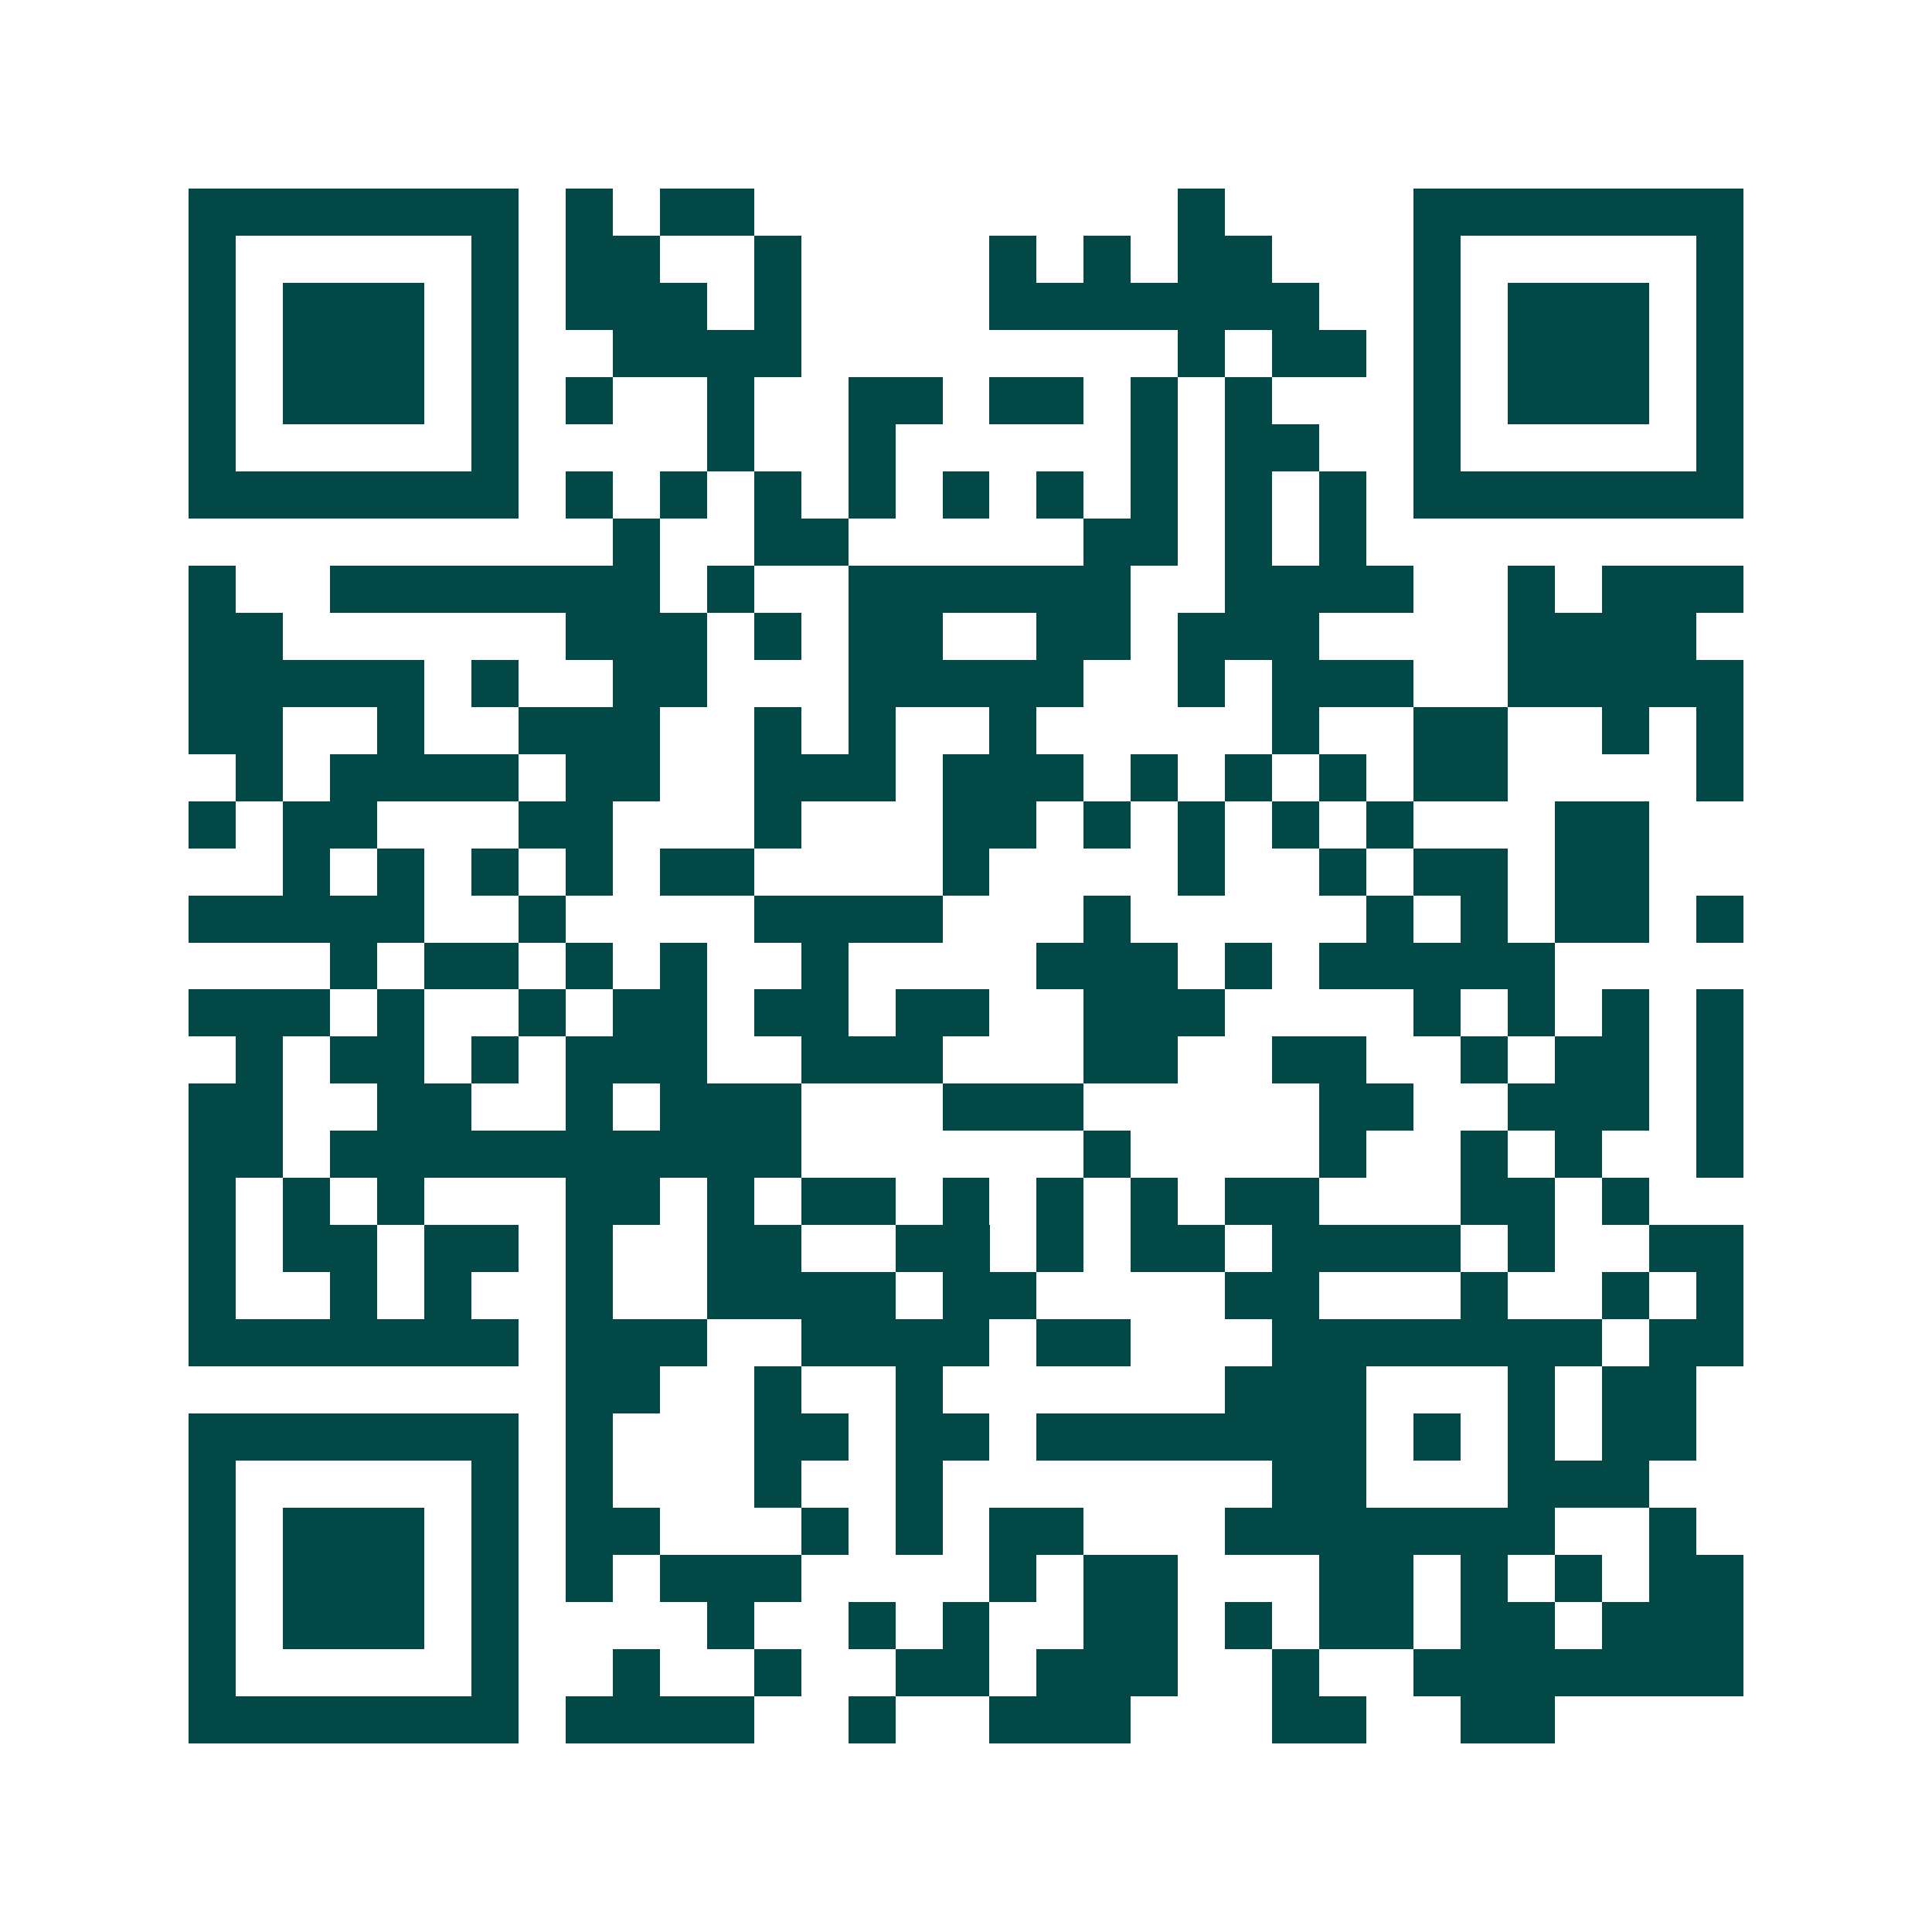 <svg xmlns="http://www.w3.org/2000/svg" width="200" height="200" viewBox="0 0 41 41" shape-rendering="crispEdges"><path fill="#ffffff" d="M0 0h41v41H0z"/><path stroke="#014847" d="M4 4.5h7m1 0h1m1 0h2m9 0h1m4 0h7M4 5.5h1m5 0h1m1 0h2m2 0h1m4 0h1m1 0h1m1 0h2m3 0h1m5 0h1M4 6.5h1m1 0h3m1 0h1m1 0h3m1 0h1m4 0h7m2 0h1m1 0h3m1 0h1M4 7.5h1m1 0h3m1 0h1m2 0h4m8 0h1m1 0h2m1 0h1m1 0h3m1 0h1M4 8.5h1m1 0h3m1 0h1m1 0h1m2 0h1m2 0h2m1 0h2m1 0h1m1 0h1m3 0h1m1 0h3m1 0h1M4 9.5h1m5 0h1m4 0h1m2 0h1m5 0h1m1 0h2m2 0h1m5 0h1M4 10.5h7m1 0h1m1 0h1m1 0h1m1 0h1m1 0h1m1 0h1m1 0h1m1 0h1m1 0h1m1 0h7M13 11.5h1m2 0h2m5 0h2m1 0h1m1 0h1M4 12.5h1m2 0h7m1 0h1m2 0h6m2 0h4m2 0h1m1 0h3M4 13.5h2m6 0h3m1 0h1m1 0h2m2 0h2m1 0h3m4 0h4M4 14.5h5m1 0h1m2 0h2m3 0h5m2 0h1m1 0h3m2 0h5M4 15.5h2m2 0h1m2 0h3m2 0h1m1 0h1m2 0h1m5 0h1m2 0h2m2 0h1m1 0h1M5 16.5h1m1 0h4m1 0h2m2 0h3m1 0h3m1 0h1m1 0h1m1 0h1m1 0h2m4 0h1M4 17.5h1m1 0h2m3 0h2m3 0h1m3 0h2m1 0h1m1 0h1m1 0h1m1 0h1m3 0h2M6 18.5h1m1 0h1m1 0h1m1 0h1m1 0h2m4 0h1m4 0h1m2 0h1m1 0h2m1 0h2M4 19.5h5m2 0h1m4 0h4m3 0h1m5 0h1m1 0h1m1 0h2m1 0h1M7 20.5h1m1 0h2m1 0h1m1 0h1m2 0h1m4 0h3m1 0h1m1 0h5M4 21.5h3m1 0h1m2 0h1m1 0h2m1 0h2m1 0h2m2 0h3m4 0h1m1 0h1m1 0h1m1 0h1M5 22.5h1m1 0h2m1 0h1m1 0h3m2 0h3m3 0h2m2 0h2m2 0h1m1 0h2m1 0h1M4 23.5h2m2 0h2m2 0h1m1 0h3m3 0h3m5 0h2m2 0h3m1 0h1M4 24.5h2m1 0h10m6 0h1m4 0h1m2 0h1m1 0h1m2 0h1M4 25.5h1m1 0h1m1 0h1m3 0h2m1 0h1m1 0h2m1 0h1m1 0h1m1 0h1m1 0h2m3 0h2m1 0h1M4 26.5h1m1 0h2m1 0h2m1 0h1m2 0h2m2 0h2m1 0h1m1 0h2m1 0h4m1 0h1m2 0h2M4 27.5h1m2 0h1m1 0h1m2 0h1m2 0h4m1 0h2m4 0h2m3 0h1m2 0h1m1 0h1M4 28.5h7m1 0h3m2 0h4m1 0h2m3 0h7m1 0h2M12 29.5h2m2 0h1m2 0h1m6 0h3m3 0h1m1 0h2M4 30.5h7m1 0h1m3 0h2m1 0h2m1 0h7m1 0h1m1 0h1m1 0h2M4 31.5h1m5 0h1m1 0h1m3 0h1m2 0h1m7 0h2m3 0h3M4 32.5h1m1 0h3m1 0h1m1 0h2m3 0h1m1 0h1m1 0h2m3 0h7m2 0h1M4 33.5h1m1 0h3m1 0h1m1 0h1m1 0h3m4 0h1m1 0h2m3 0h2m1 0h1m1 0h1m1 0h2M4 34.5h1m1 0h3m1 0h1m4 0h1m2 0h1m1 0h1m2 0h2m1 0h1m1 0h2m1 0h2m1 0h3M4 35.5h1m5 0h1m2 0h1m2 0h1m2 0h2m1 0h3m2 0h1m2 0h7M4 36.5h7m1 0h4m2 0h1m2 0h3m3 0h2m2 0h2"/></svg>
